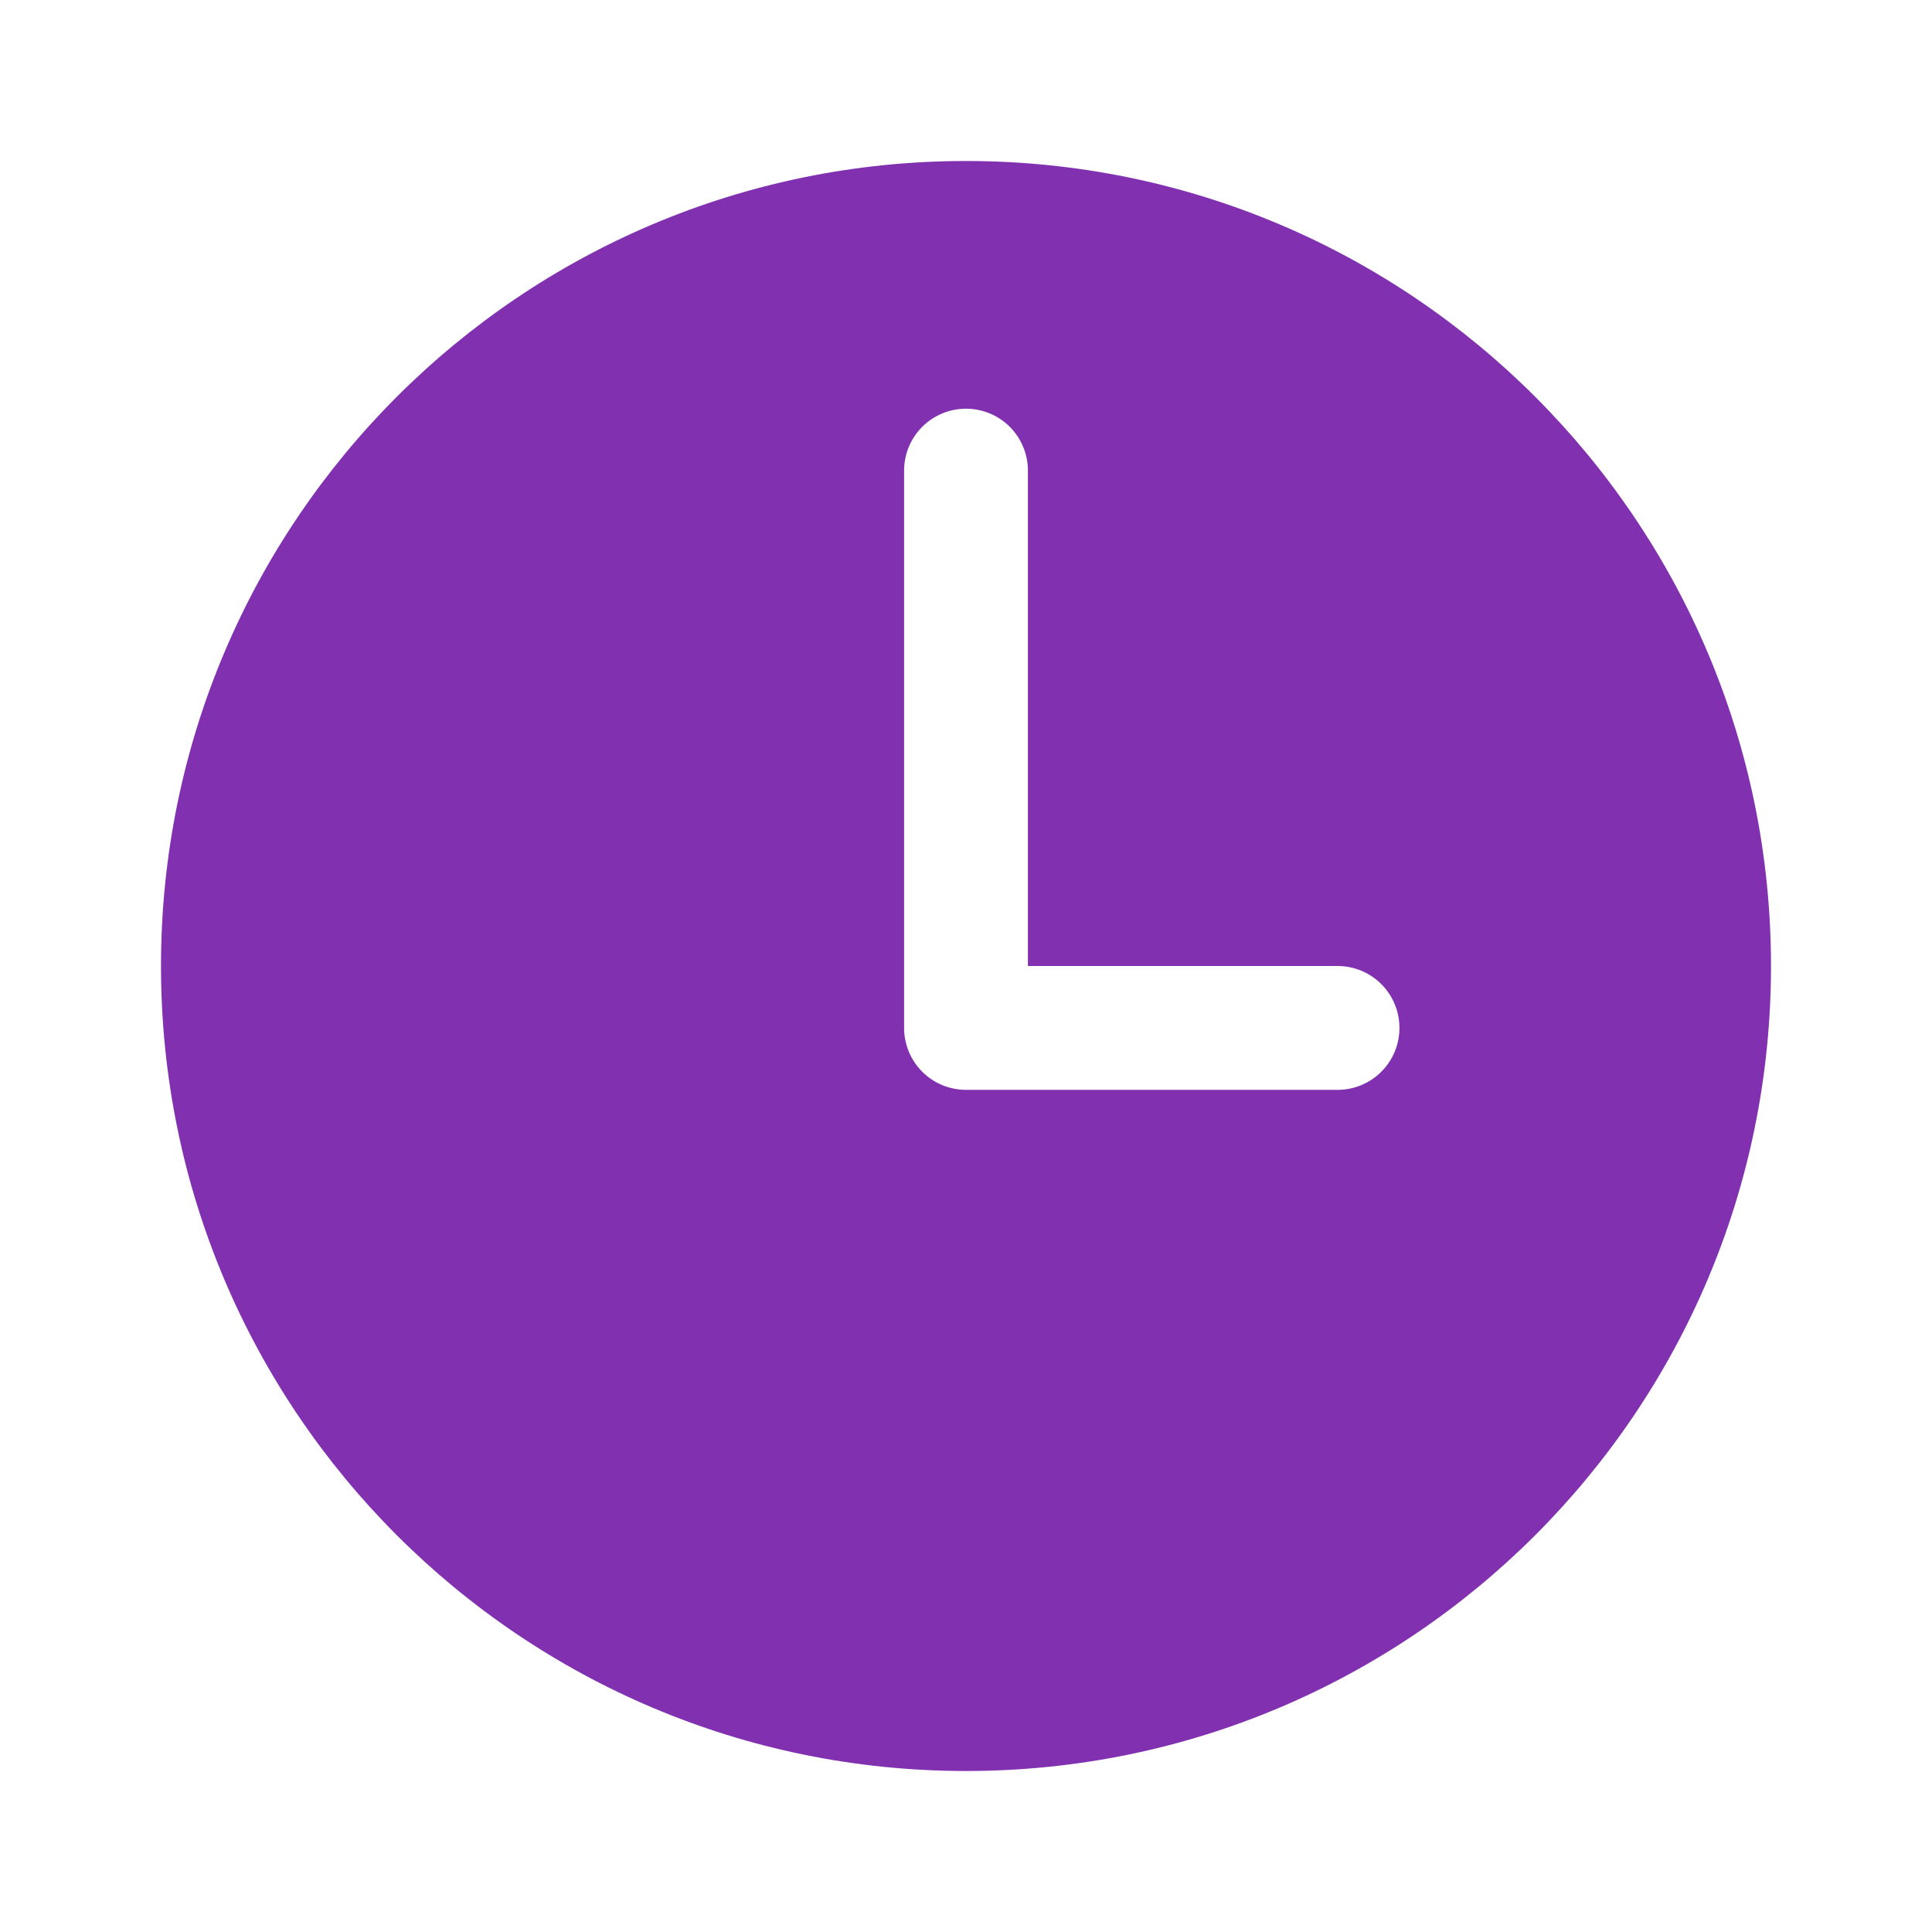 <svg width="48" height="48" viewBox="0 0 48 48" fill="none" xmlns="http://www.w3.org/2000/svg">
<path d="M24 4C12.955 4 4 12.955 4 24C4 35.045 12.955 44 24 44C35.045 44 44 35.045 44 24C44 12.955 35.045 4 24 4ZM33.231 27.077H24C23.592 27.077 23.201 26.915 22.912 26.626C22.624 26.338 22.462 25.947 22.462 25.538V11.692C22.462 11.284 22.624 10.893 22.912 10.604C23.201 10.316 23.592 10.154 24 10.154C24.408 10.154 24.799 10.316 25.088 10.604C25.376 10.893 25.538 11.284 25.538 11.692V24H33.231C33.639 24 34.03 24.162 34.319 24.451C34.607 24.739 34.769 25.13 34.769 25.538C34.769 25.947 34.607 26.338 34.319 26.626C34.03 26.915 33.639 27.077 33.231 27.077Z" fill="#8131B0"/>
</svg>
